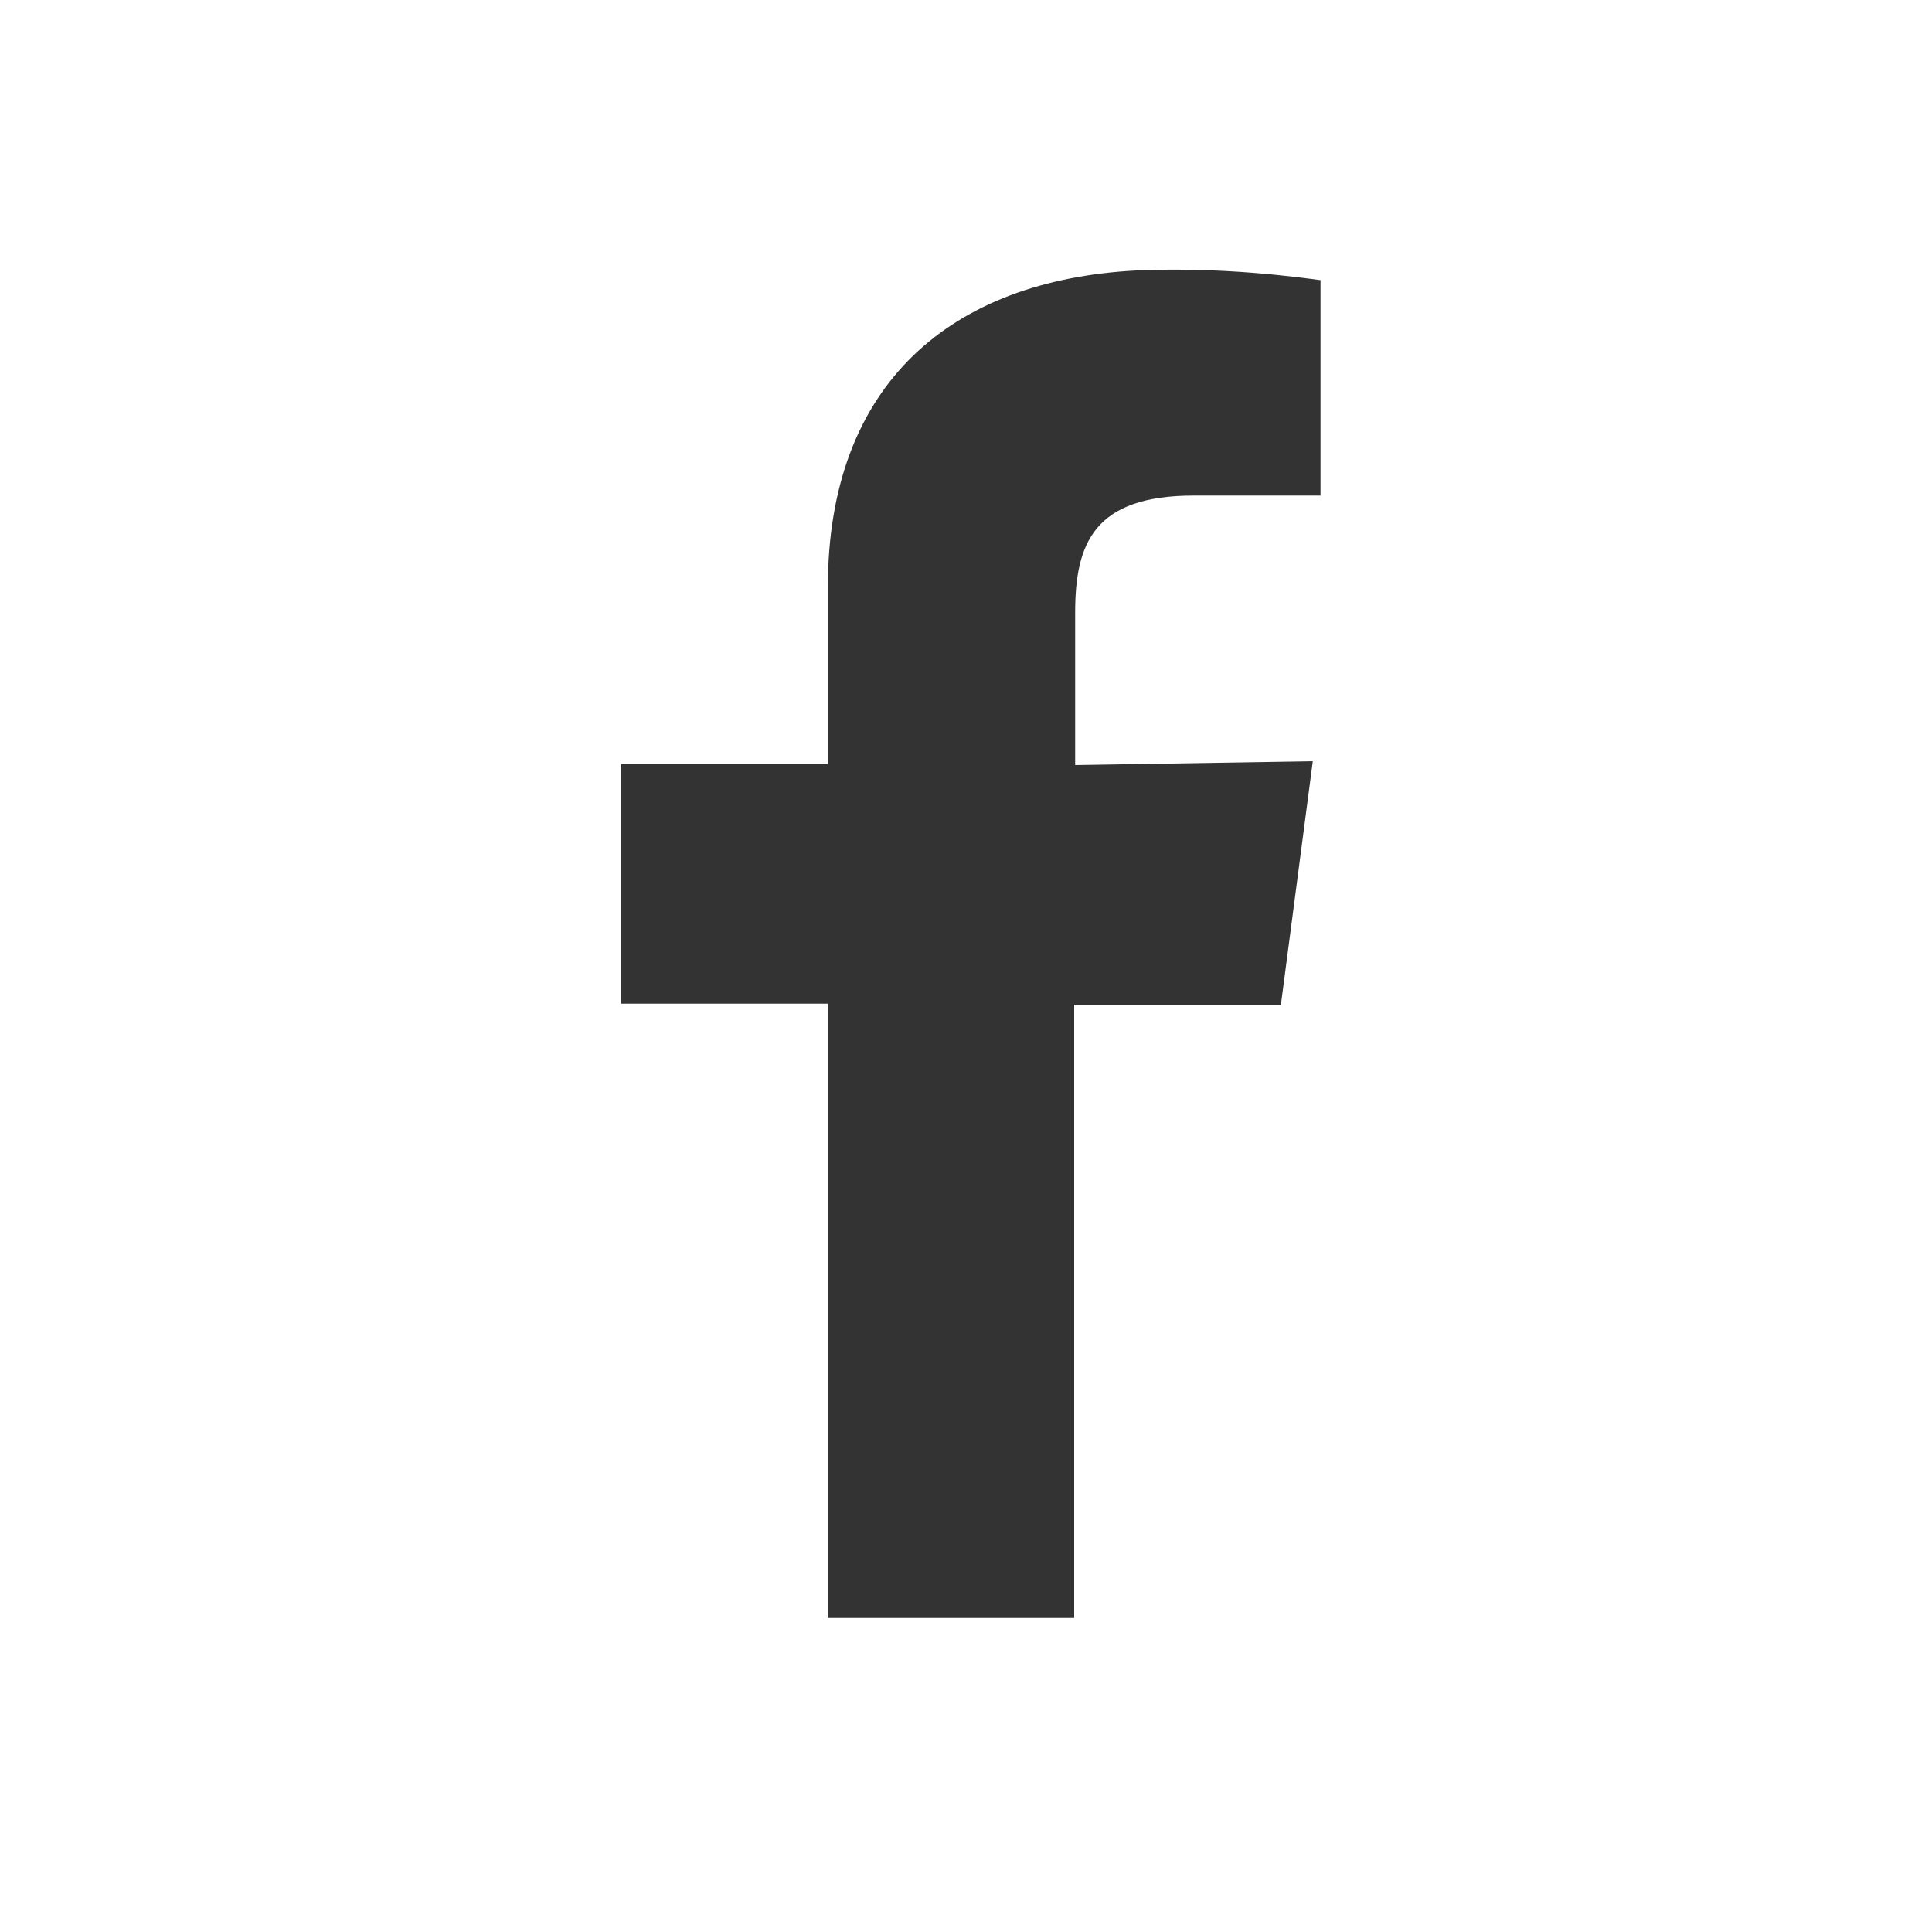 <?xml version="1.0" encoding="UTF-8" standalone="no"?><!DOCTYPE svg PUBLIC "-//W3C//DTD SVG 1.1//EN" "http://www.w3.org/Graphics/SVG/1.1/DTD/svg11.dtd"><svg width="100%" height="100%" viewBox="0 0 625 625" version="1.1" xmlns="http://www.w3.org/2000/svg" xmlns:xlink="http://www.w3.org/1999/xlink" xml:space="preserve" xmlns:serif="http://www.serif.com/" style="fill-rule:evenodd;clip-rule:evenodd;stroke-linejoin:round;stroke-miterlimit:2;"><g id="Facebook"><path d="M347.5,523.75l0,-198.75l66.875,0l10.313,-78.75l-76.875,1.25l-0,-49.375c-0,-22.5 6.25,-37.812 38.437,-37.812l40.937,-0l0,-69.688c-7.187,-0.937 -31.562,-4.375 -59.687,-3.125c-59.375,3.125 -99.688,36.25 -99.688,102.5l0,57.188l-66.875,-0l0,77.5l66.875,-0l0,198.75l79.688,-0l0,0.312Z" style="fill:#333;fill-rule:nonzero;"/></g></svg>